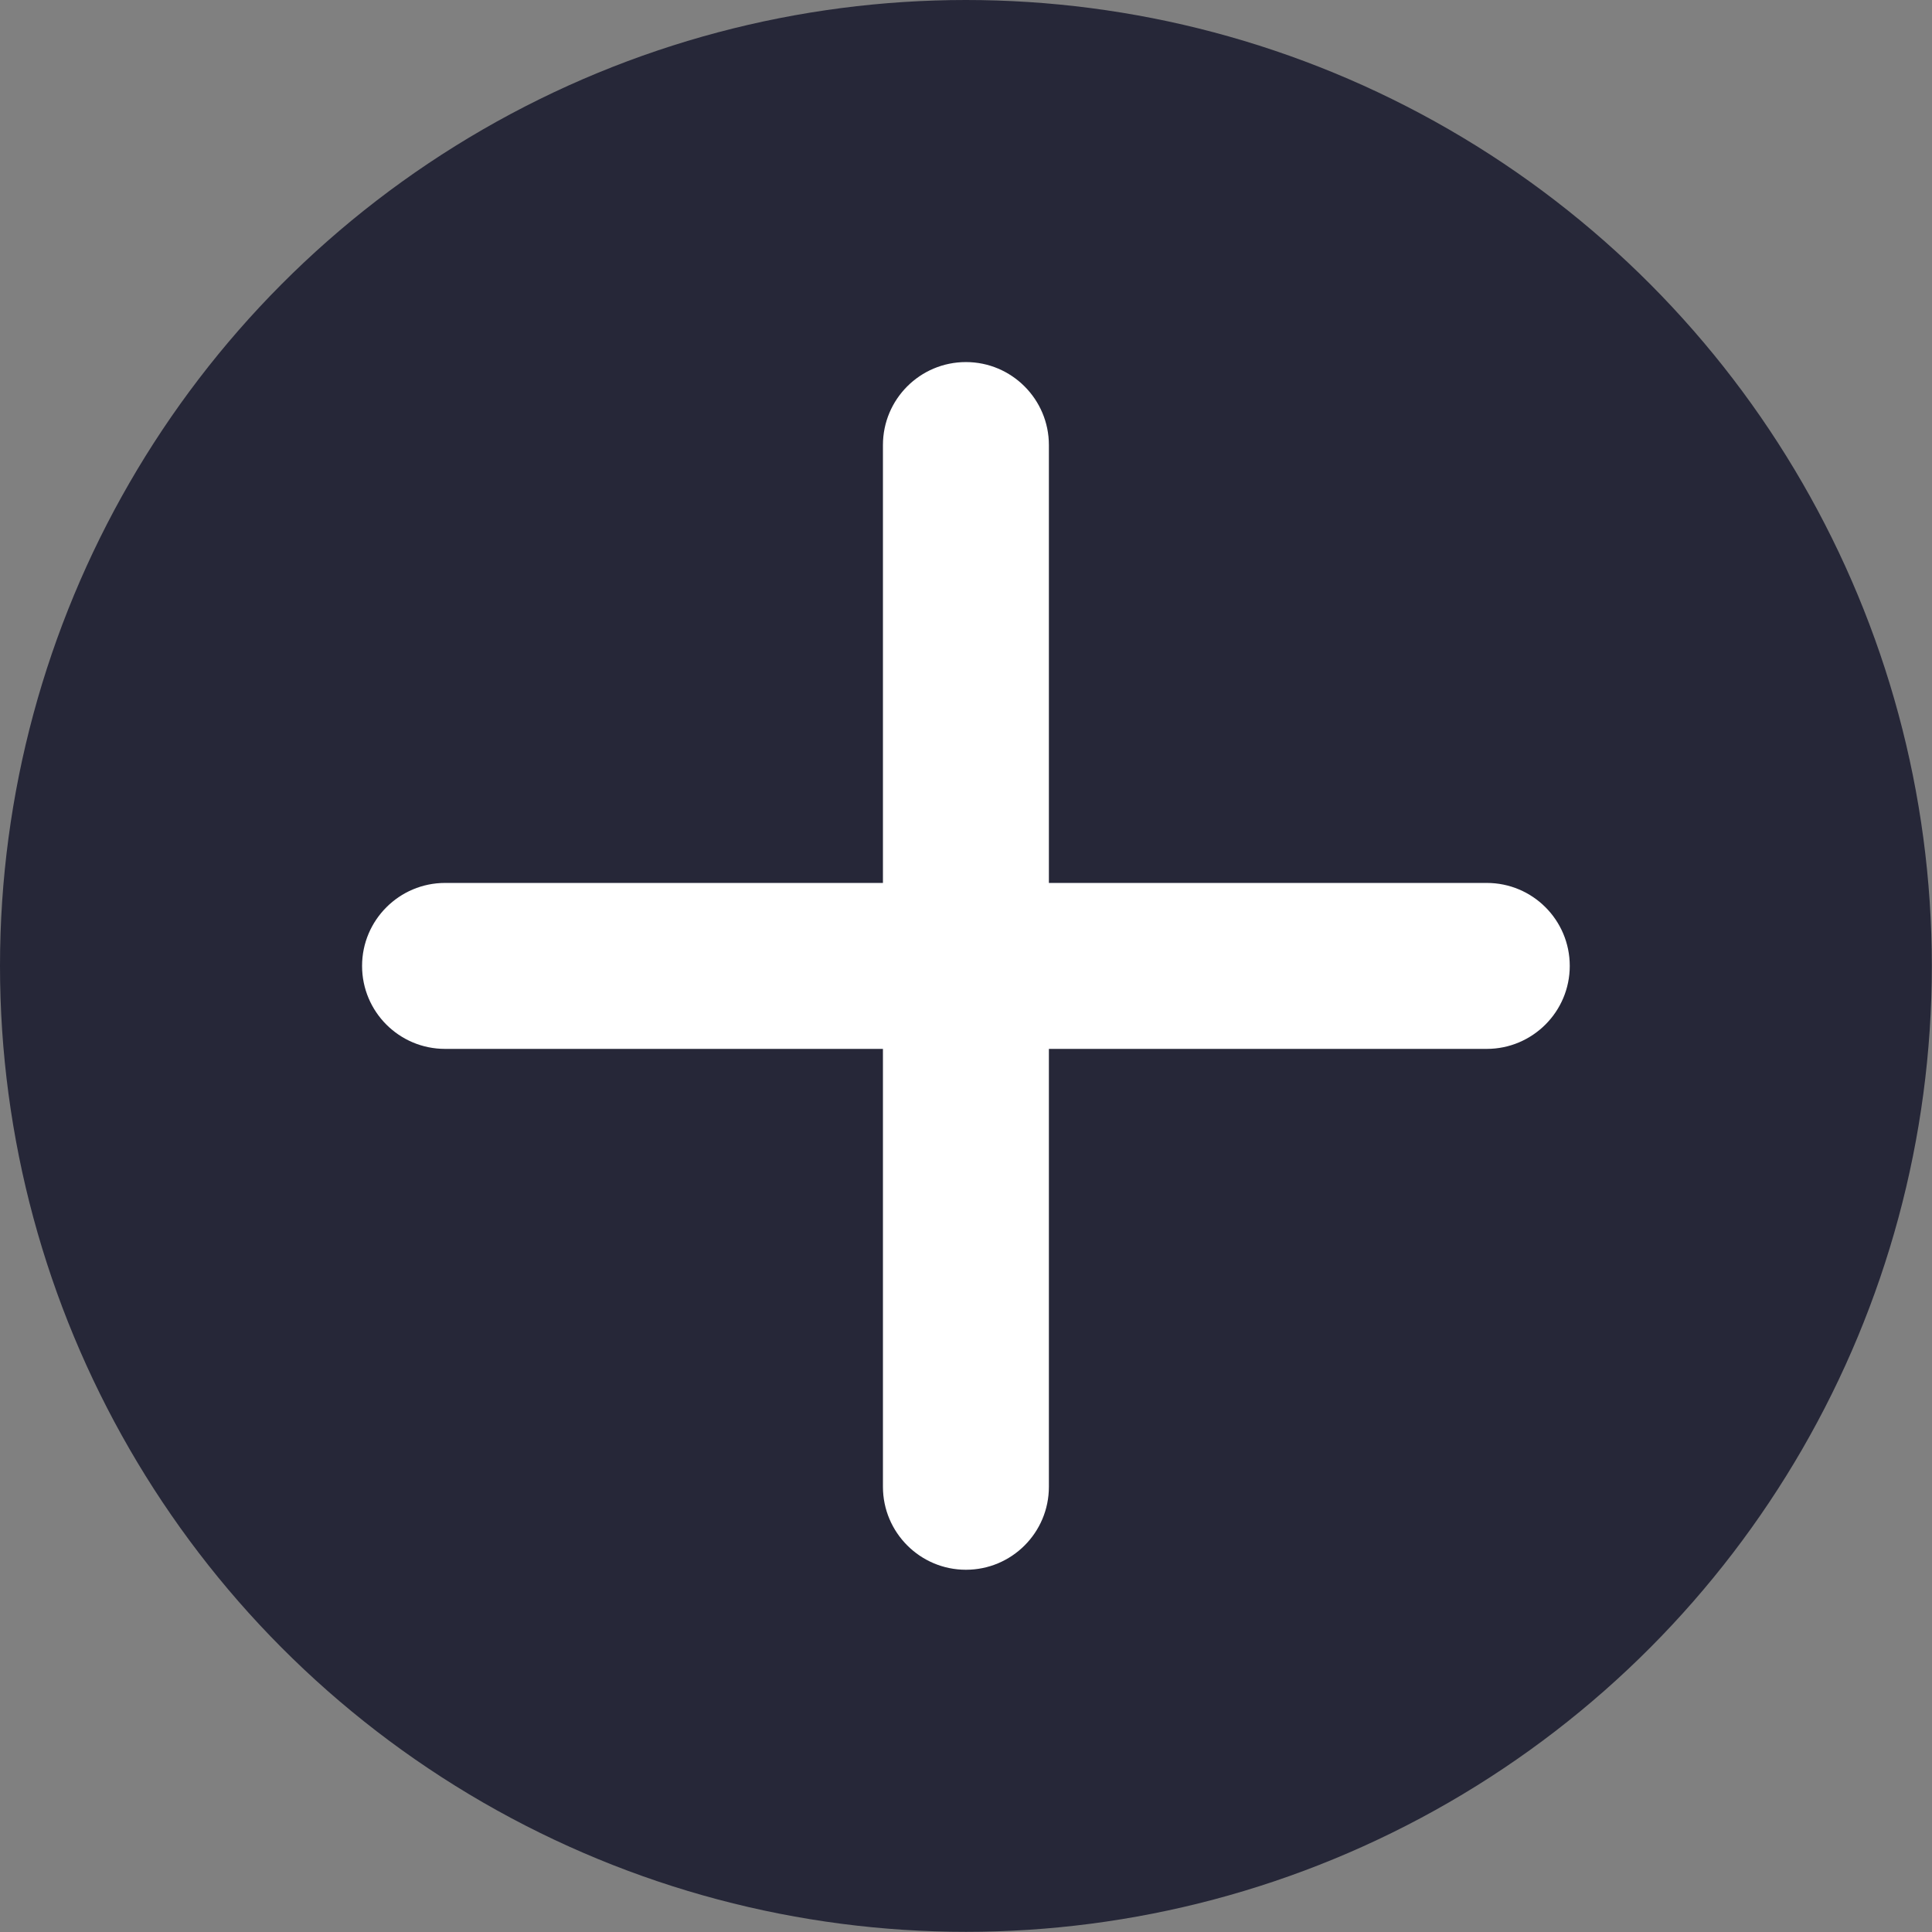 <?xml version="1.0" encoding="UTF-8"?><svg id="Calque_2" xmlns="http://www.w3.org/2000/svg" viewBox="0 0 113.39 113.39"><rect x="0" y="0" width="113.39" height="113.39" fill="#808080" stroke="none"/><defs><style>.cls-1{fill:#fff;}.cls-2{fill:#262738;}</style></defs><g id="Calque_1-2"><circle class="cls-2" cx="56.69" cy="56.69" r="56.69"/><path class="cls-1" d="M87.26,51.82h-25.7v-25.7c0-2.68-2.18-4.87-4.87-4.87s-4.87,2.18-4.87,4.87v25.7h-25.7c-2.68,0-4.87,2.18-4.87,4.87s2.18,4.87,4.87,4.87h25.7v25.7c0,2.68,2.18,4.87,4.87,4.87s4.87-2.18,4.87-4.87v-25.7h25.7c2.68,0,4.87-2.18,4.87-4.87s-2.18-4.87-4.87-4.87Z"/></g></svg>